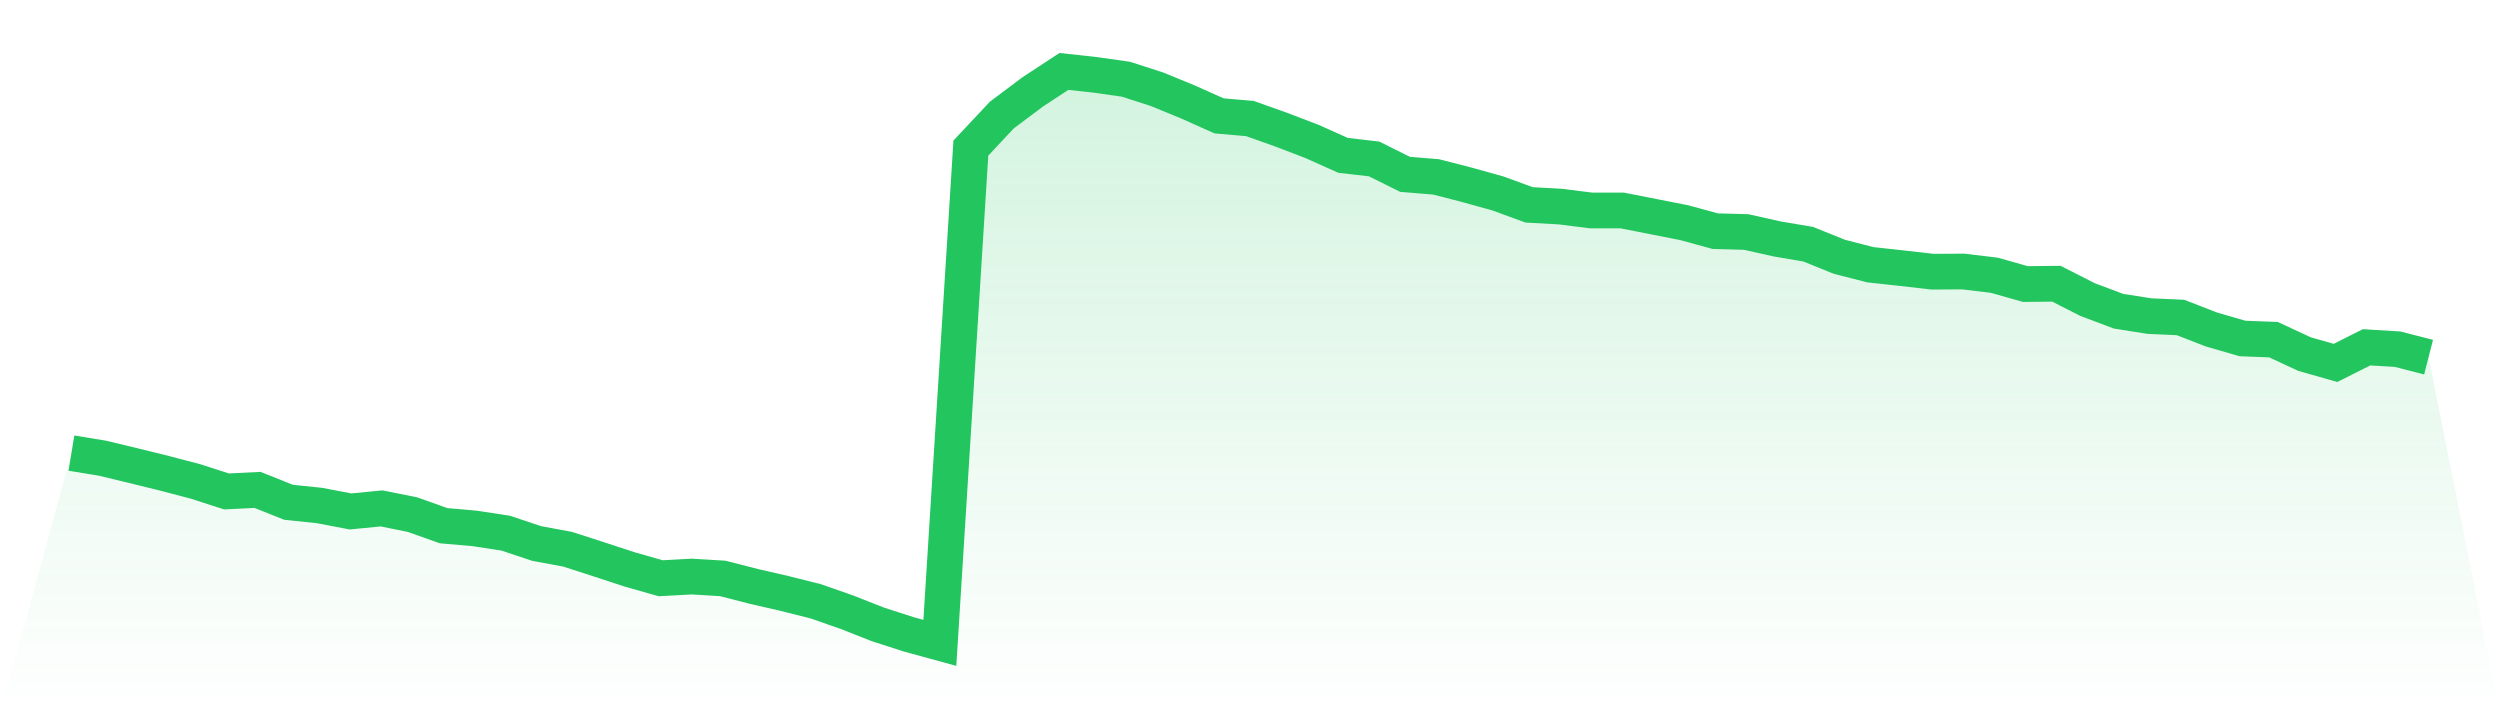 <svg viewBox="0 0 140 40" xmlns="http://www.w3.org/2000/svg">
<defs>
<linearGradient id="gradient" x1="0" x2="0" y1="0" y2="1">
<stop offset="0%" stop-color="#22c55e" stop-opacity="0.2"/>
<stop offset="100%" stop-color="#22c55e" stop-opacity="0"/>
</linearGradient>
</defs>
<path d="M4,25.374 L4,25.374 L5.737,25.659 L7.474,26.077 L9.211,26.504 L10.947,26.96 L12.684,27.52 L14.421,27.435 L16.158,28.128 L17.895,28.309 L19.632,28.641 L21.368,28.47 L23.105,28.821 L24.842,29.439 L26.579,29.591 L28.316,29.856 L30.053,30.436 L31.789,30.758 L33.526,31.319 L35.263,31.888 L37,32.382 L38.737,32.287 L40.474,32.392 L42.211,32.838 L43.947,33.237 L45.684,33.674 L47.421,34.281 L49.158,34.965 L50.895,35.525 L52.632,36 L54.368,8.292 L56.105,6.44 L57.842,5.139 L59.579,4 L61.316,4.19 L63.053,4.437 L64.789,4.997 L66.526,5.709 L68.263,6.488 L70,6.64 L71.737,7.257 L73.474,7.922 L75.211,8.7 L76.947,8.9 L78.684,9.764 L80.421,9.906 L82.158,10.353 L83.895,10.837 L85.632,11.473 L87.368,11.568 L89.105,11.786 L90.842,11.786 L92.579,12.128 L94.316,12.47 L96.053,12.945 L97.789,12.992 L99.526,13.382 L101.263,13.676 L103,14.379 L104.737,14.825 L106.474,15.015 L108.211,15.214 L109.947,15.205 L111.684,15.414 L113.421,15.907 L115.158,15.888 L116.895,16.772 L118.632,17.427 L120.368,17.702 L122.105,17.778 L123.842,18.452 L125.579,18.955 L127.316,19.022 L129.053,19.829 L130.789,20.323 L132.526,19.449 L134.263,19.554 L136,20 L140,40 L0,40 z" fill="url(#gradient)"/>
<path d="M4,25.374 L4,25.374 L5.737,25.659 L7.474,26.077 L9.211,26.504 L10.947,26.96 L12.684,27.52 L14.421,27.435 L16.158,28.128 L17.895,28.309 L19.632,28.641 L21.368,28.47 L23.105,28.821 L24.842,29.439 L26.579,29.591 L28.316,29.856 L30.053,30.436 L31.789,30.758 L33.526,31.319 L35.263,31.888 L37,32.382 L38.737,32.287 L40.474,32.392 L42.211,32.838 L43.947,33.237 L45.684,33.674 L47.421,34.281 L49.158,34.965 L50.895,35.525 L52.632,36 L54.368,8.292 L56.105,6.44 L57.842,5.139 L59.579,4 L61.316,4.19 L63.053,4.437 L64.789,4.997 L66.526,5.709 L68.263,6.488 L70,6.64 L71.737,7.257 L73.474,7.922 L75.211,8.7 L76.947,8.9 L78.684,9.764 L80.421,9.906 L82.158,10.353 L83.895,10.837 L85.632,11.473 L87.368,11.568 L89.105,11.786 L90.842,11.786 L92.579,12.128 L94.316,12.47 L96.053,12.945 L97.789,12.992 L99.526,13.382 L101.263,13.676 L103,14.379 L104.737,14.825 L106.474,15.015 L108.211,15.214 L109.947,15.205 L111.684,15.414 L113.421,15.907 L115.158,15.888 L116.895,16.772 L118.632,17.427 L120.368,17.702 L122.105,17.778 L123.842,18.452 L125.579,18.955 L127.316,19.022 L129.053,19.829 L130.789,20.323 L132.526,19.449 L134.263,19.554 L136,20" fill="none" stroke="#22c55e" stroke-width="2"/>
</svg>